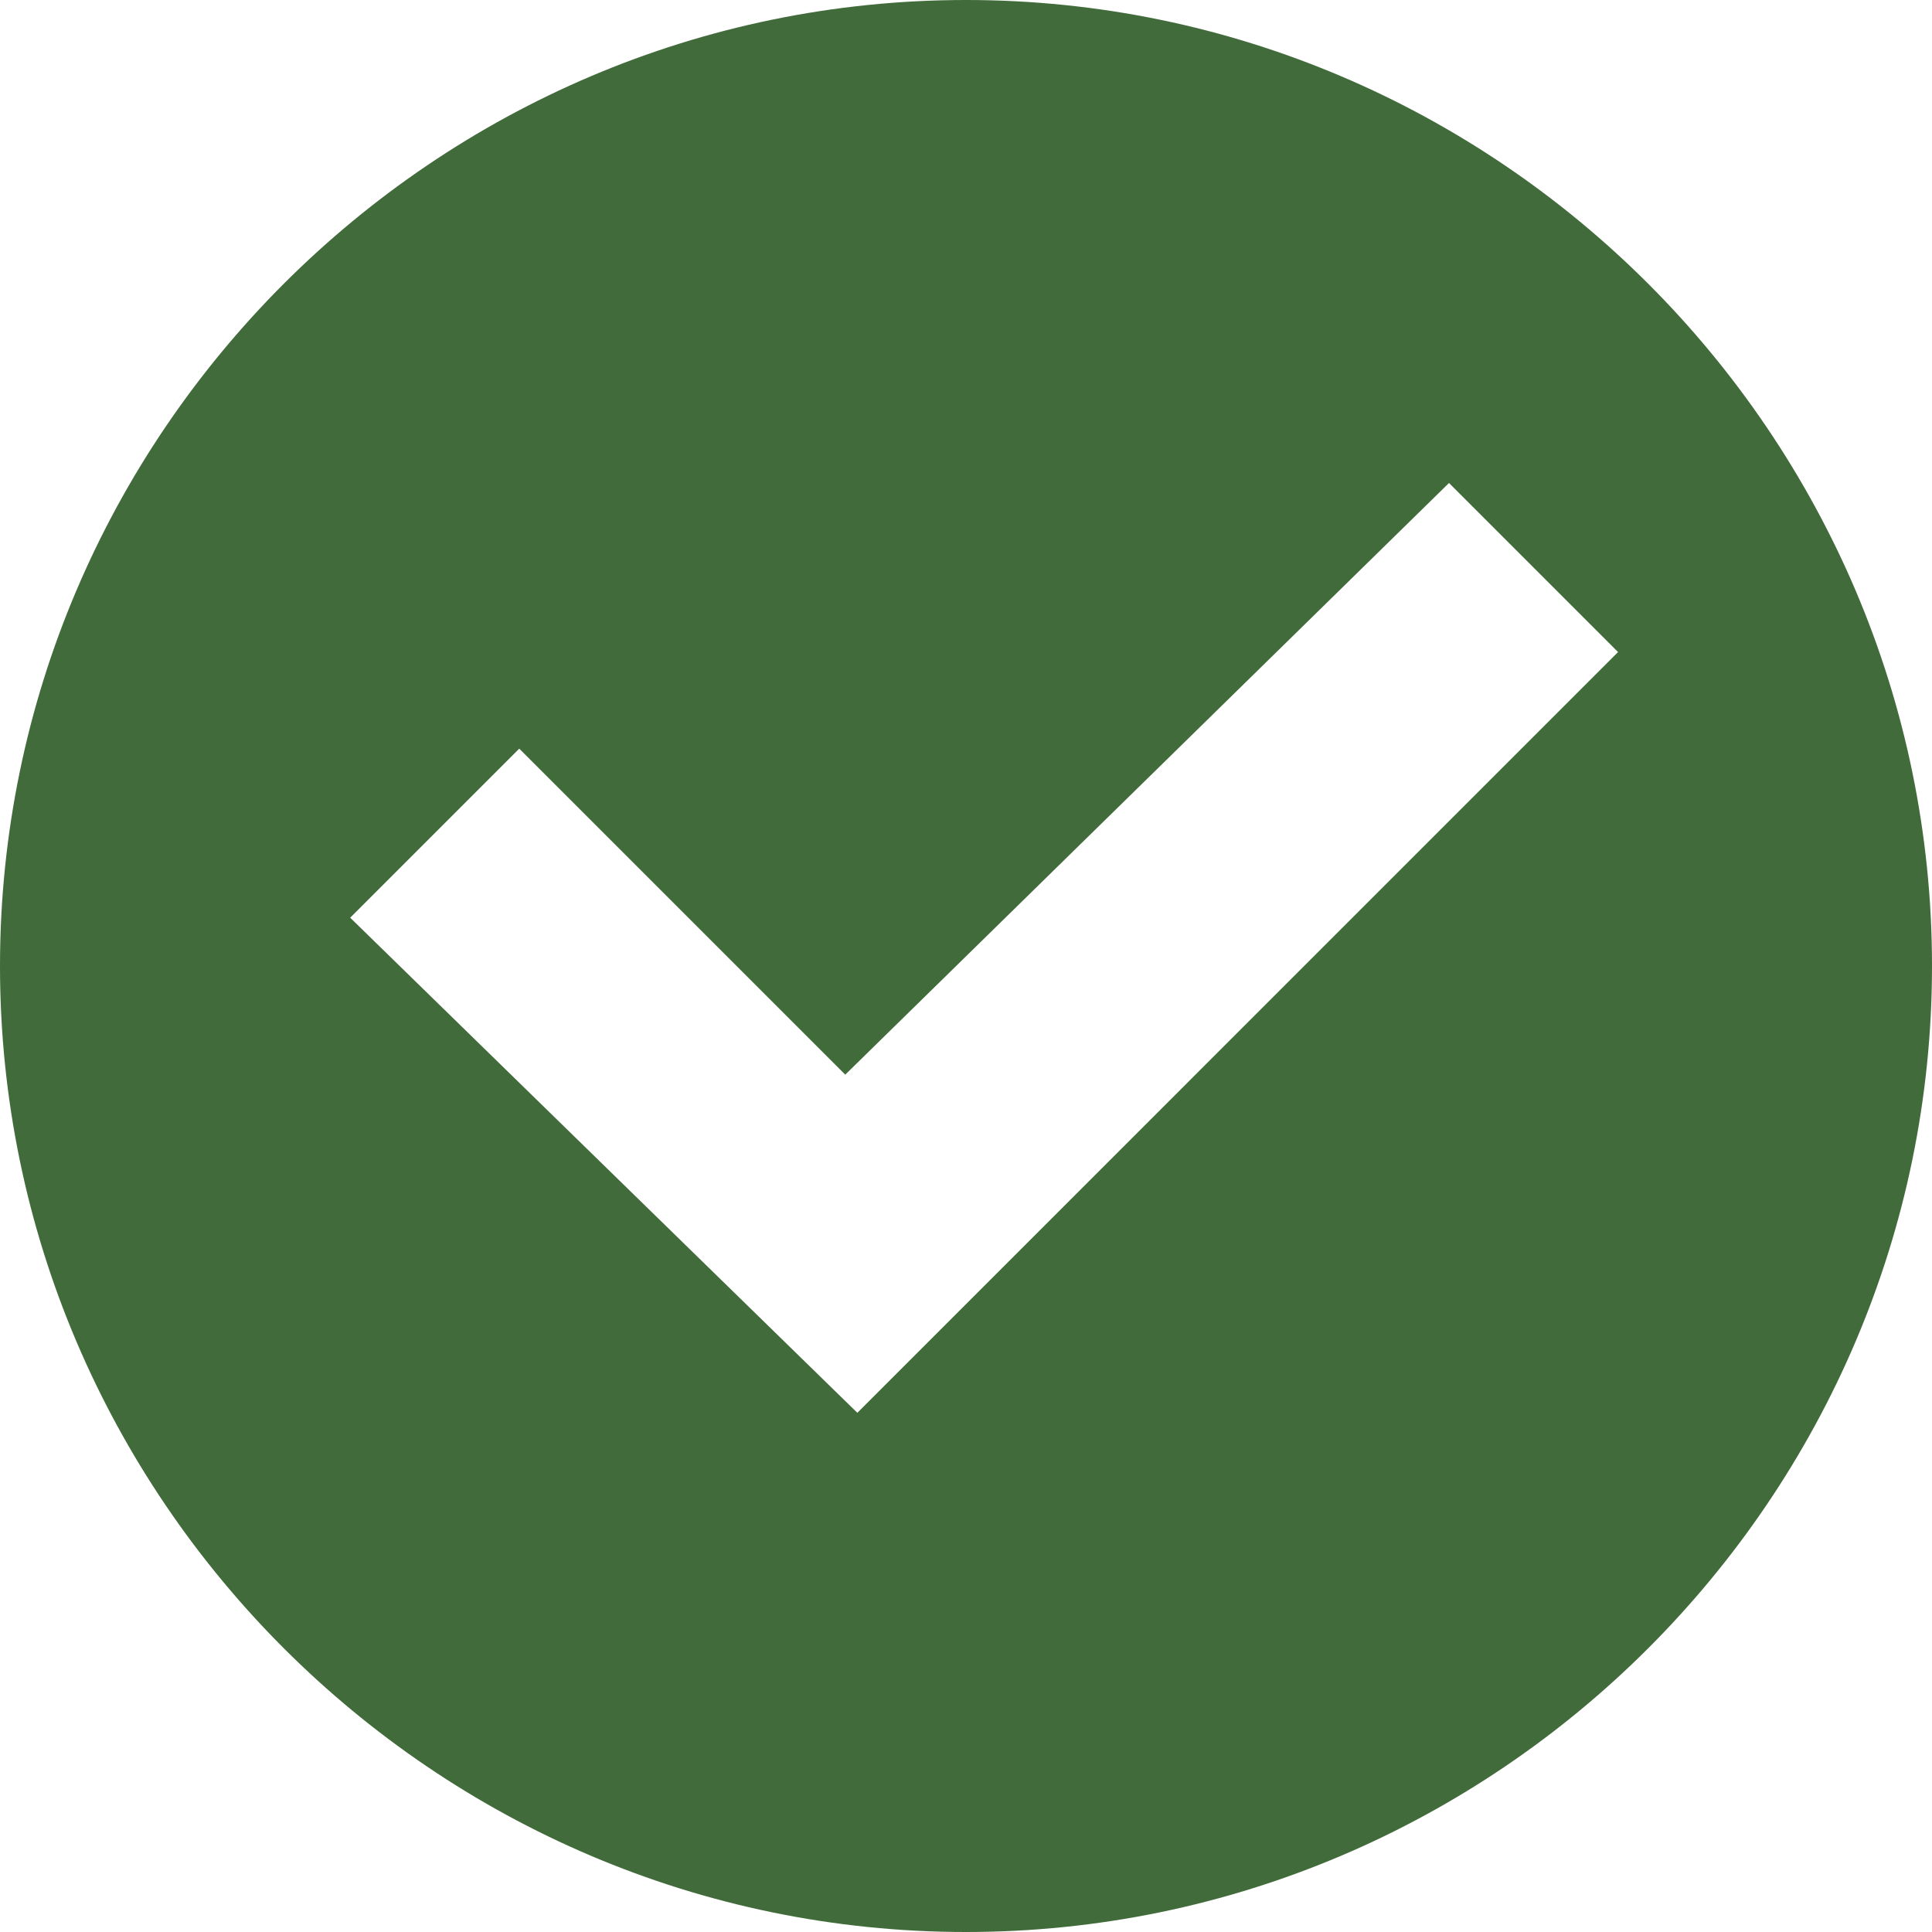 <svg width="38" height="38" viewBox="0 0 38 38" fill="none" xmlns="http://www.w3.org/2000/svg">
<path d="M19 0C8.55 0 0 8.55 0 19C0 29.45 8.55 38 19 38C29.45 38 38 29.45 38 19C38 8.55 29.45 0 19 0ZM16.863 27.788L6.888 18.05L10.213 14.725L16.625 21.137L28.5 9.5L31.825 12.825L16.863 27.788Z" fill="#416B3A"/>
</svg>
